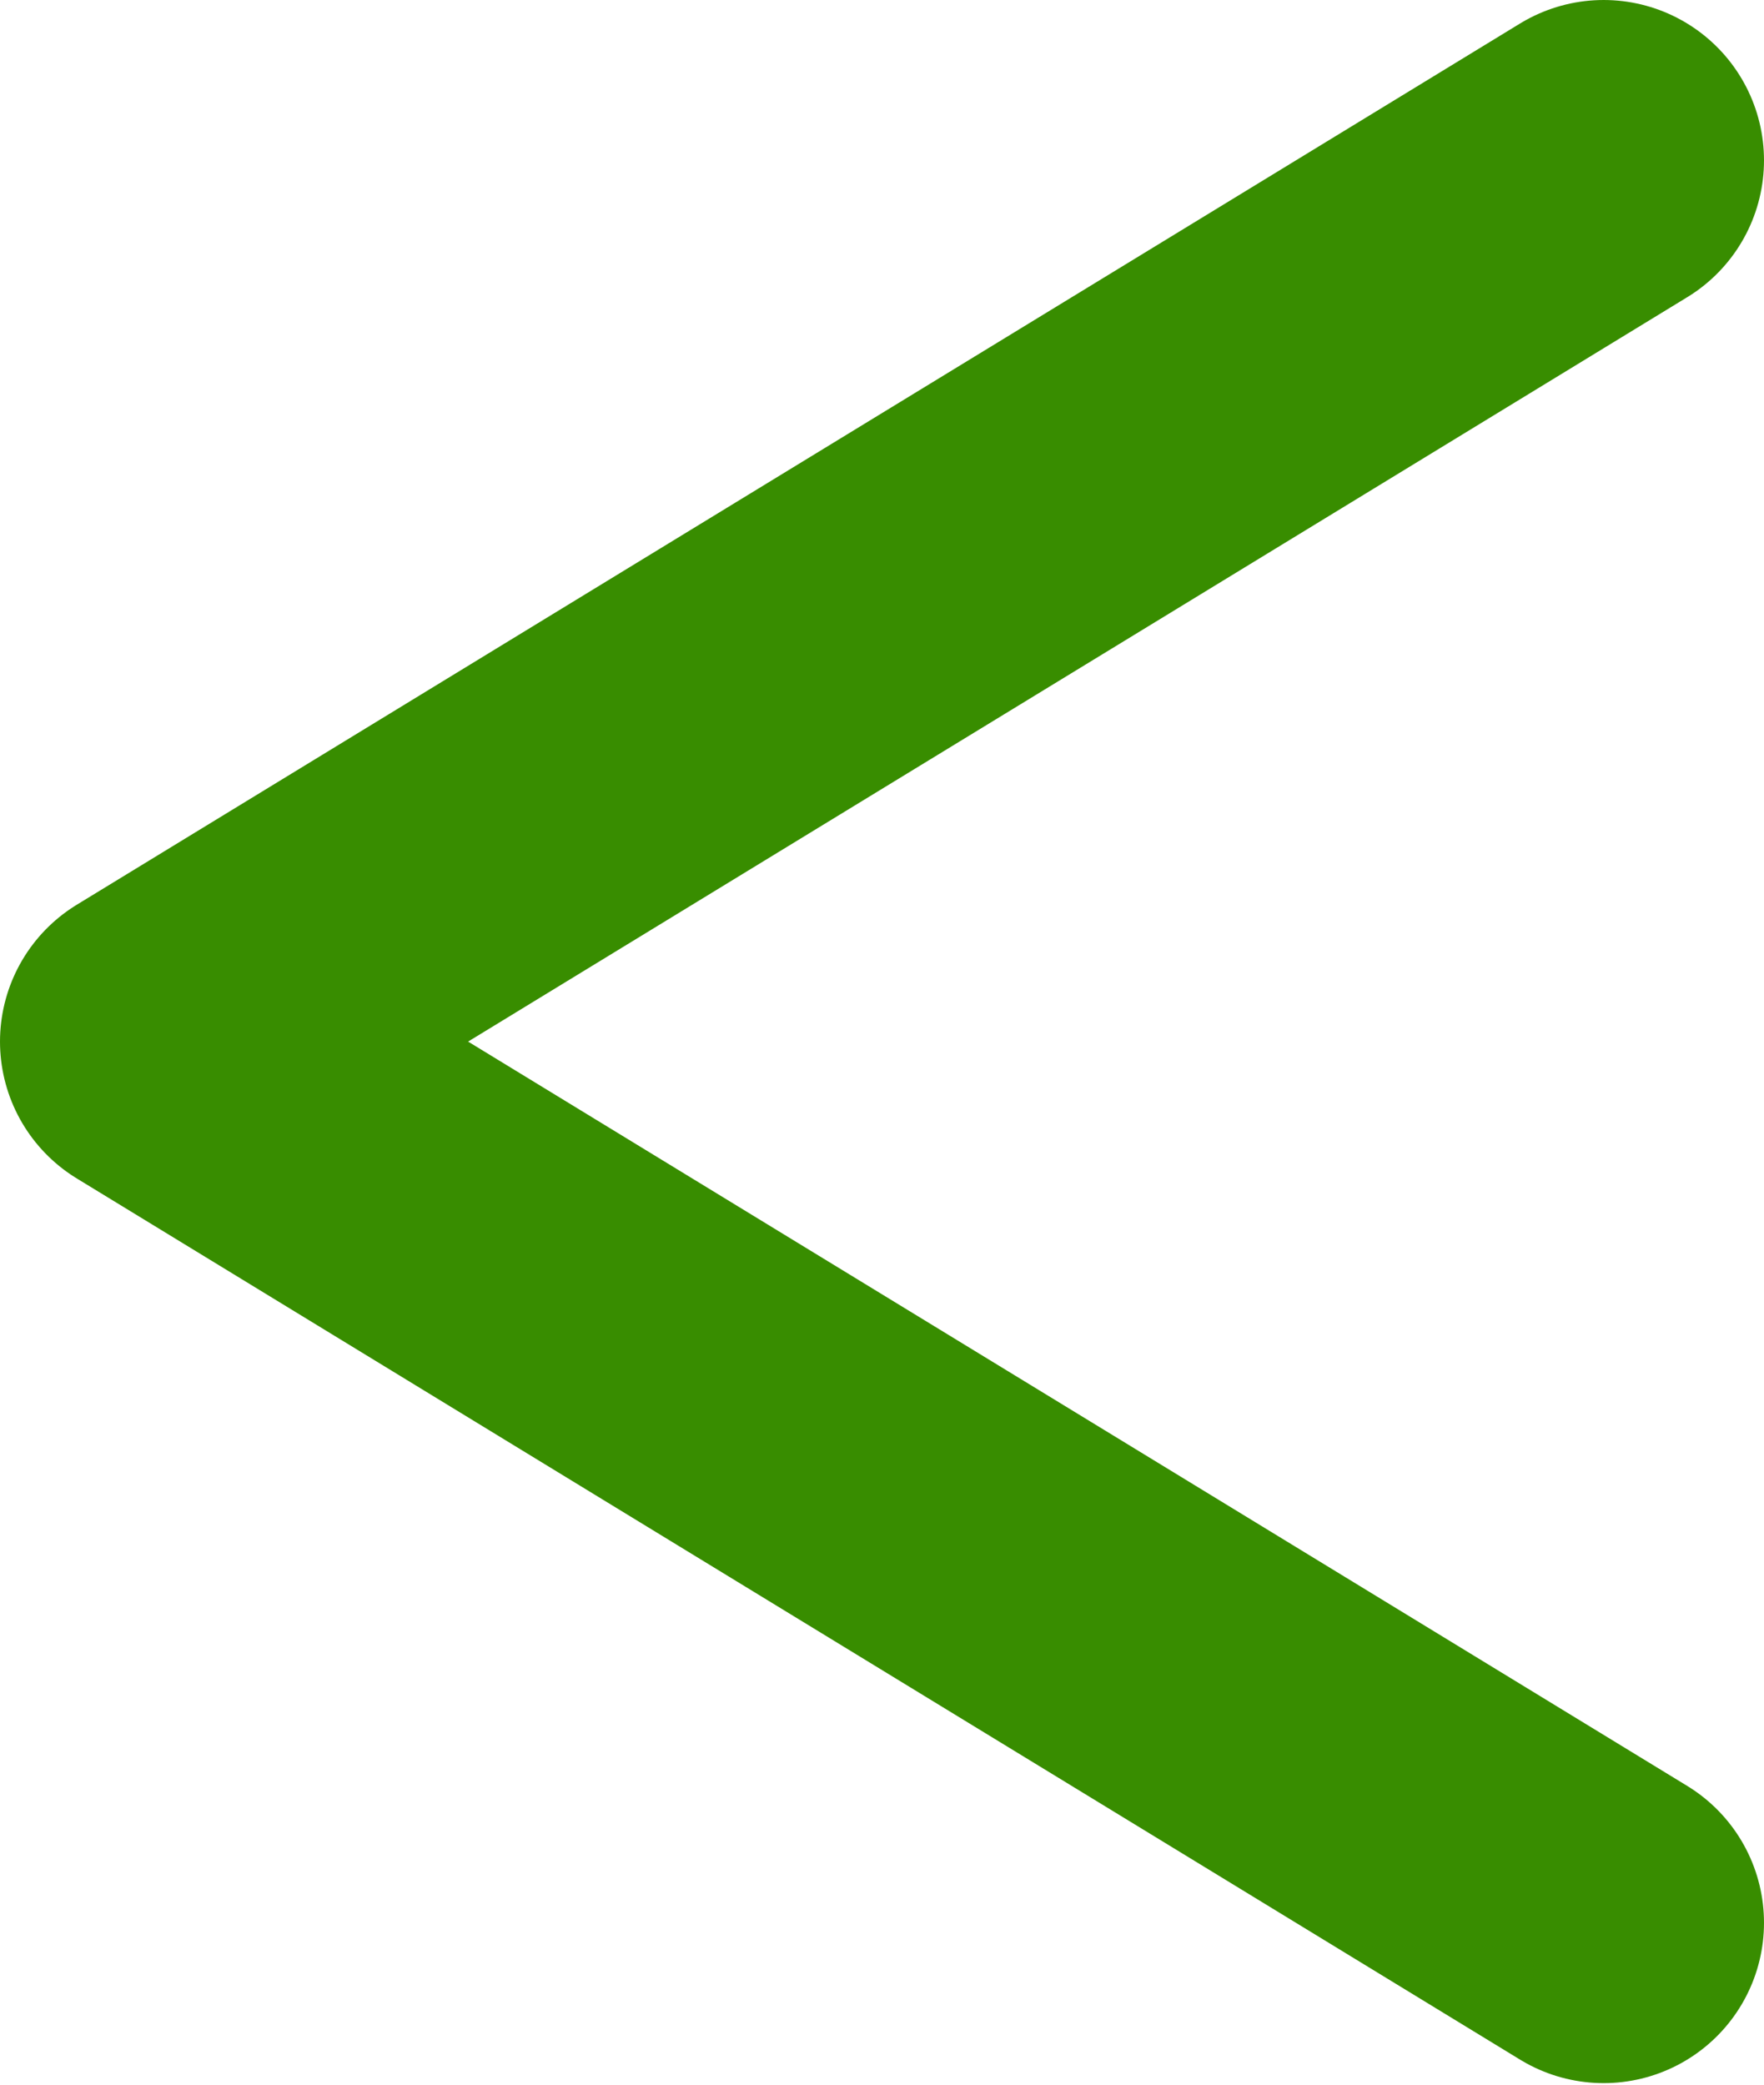 <svg width="33" height="39" viewBox="0 0 33 39" fill="none" xmlns="http://www.w3.org/2000/svg">
<path id="Vector" d="M30 3L3 19.486L30 35.971" stroke="#388D00" stroke-width="6" stroke-linecap="round" stroke-linejoin="round"/>
</svg>
